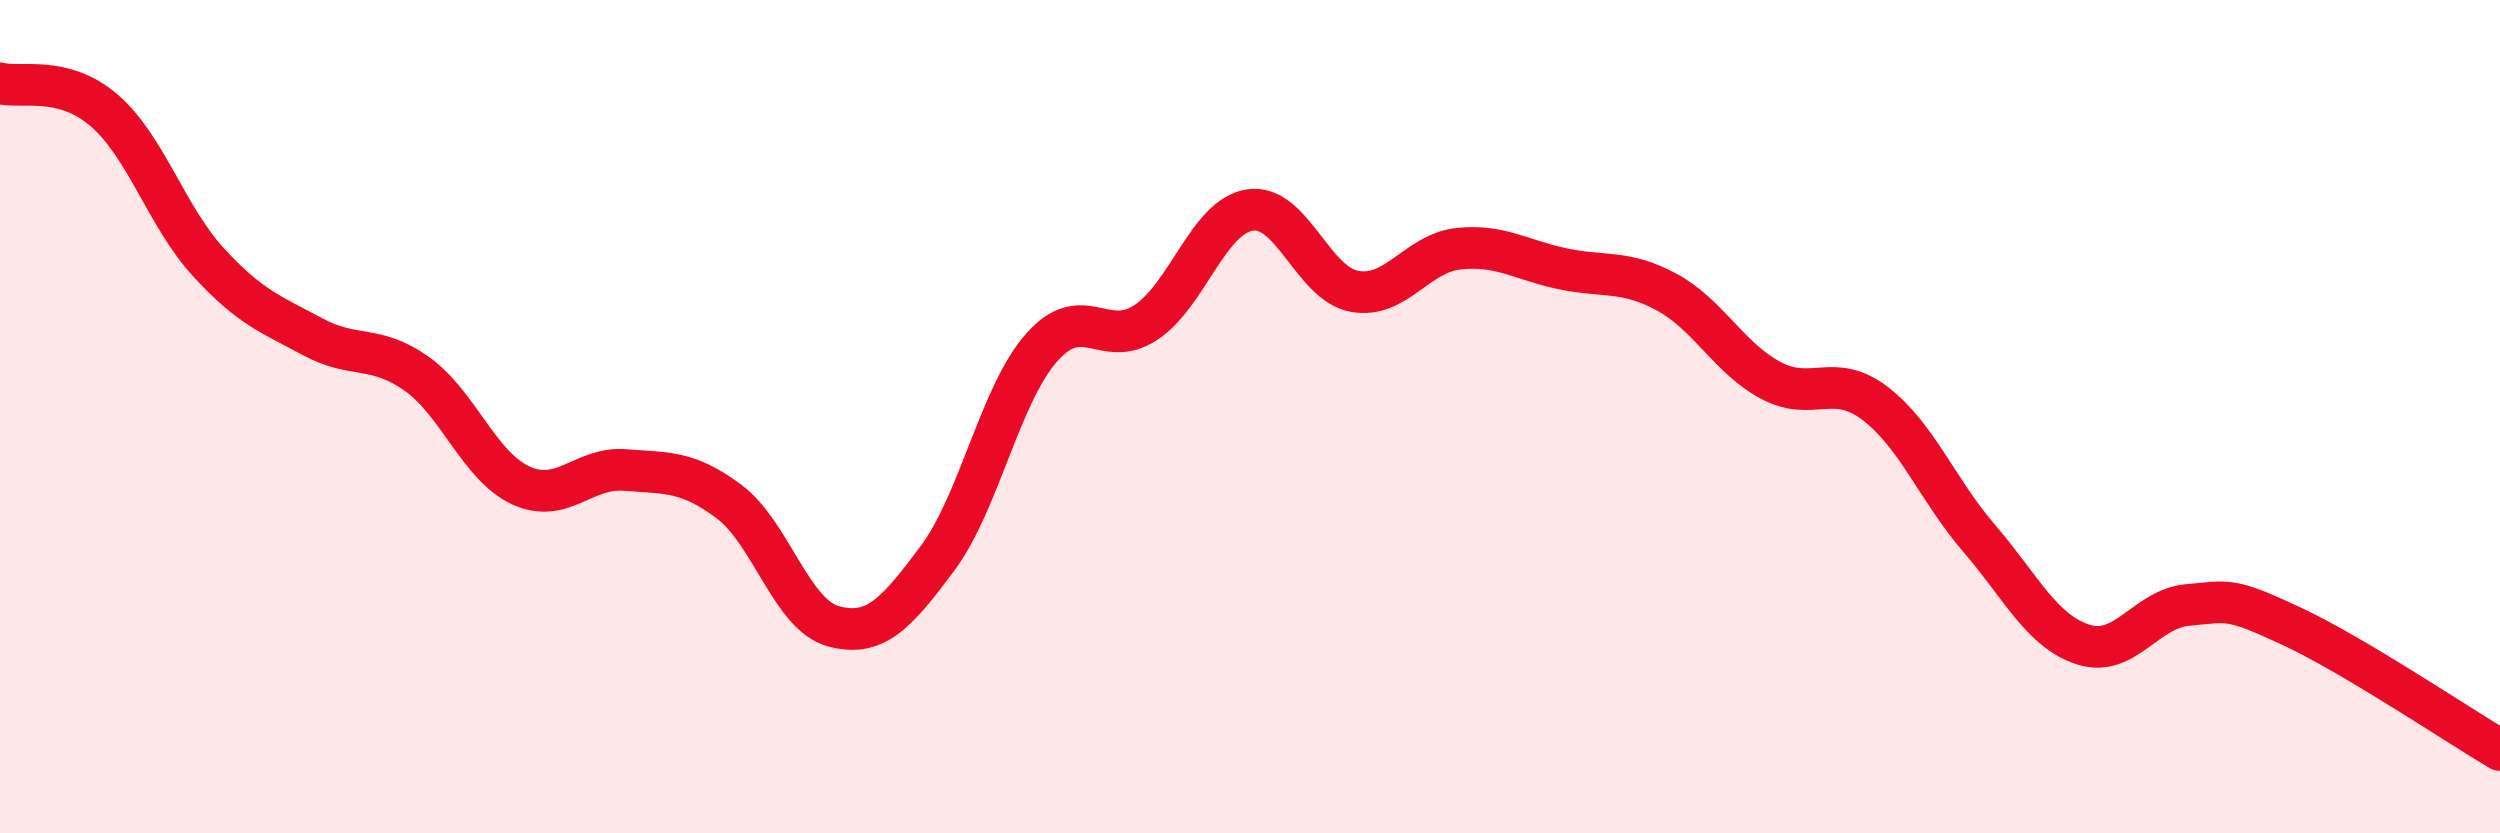 
    <svg width="60" height="20" viewBox="0 0 60 20" xmlns="http://www.w3.org/2000/svg">
      <path
        d="M 0,2 C 0.5,2.13 1.5,1.79 2.5,2.65 C 3.5,3.51 4,5.2 5,6.29 C 6,7.38 6.5,7.54 7.5,8.08 C 8.5,8.62 9,8.26 10,8.97 C 11,9.68 11.5,11.19 12.5,11.65 C 13.5,12.11 14,11.2 15,11.28 C 16,11.36 16.5,11.29 17.5,12.04 C 18.5,12.79 19,14.76 20,15.03 C 21,15.3 21.5,14.74 22.5,13.4 C 23.5,12.06 24,9.47 25,8.34 C 26,7.21 26.5,8.4 27.5,7.74 C 28.5,7.08 29,5.19 30,5.04 C 31,4.89 31.5,6.8 32.5,6.99 C 33.5,7.18 34,6.08 35,5.97 C 36,5.86 36.5,6.24 37.5,6.45 C 38.5,6.66 39,6.47 40,7.01 C 41,7.55 41.5,8.6 42.5,9.13 C 43.5,9.66 44,8.92 45,9.68 C 46,10.44 46.5,11.76 47.5,12.92 C 48.5,14.08 49,15.15 50,15.47 C 51,15.79 51.5,14.61 52.5,14.52 C 53.5,14.43 53.5,14.33 55,15.03 C 56.5,15.73 59,17.41 60,18L60 20L0 20Z"
        fill="#EB0A25"
        opacity="0.1"
        stroke-linecap="round"
        stroke-linejoin="round"
      />
      <path
        d="M 0,2 C 0.5,2.13 1.5,1.79 2.5,2.65 C 3.5,3.51 4,5.2 5,6.29 C 6,7.38 6.5,7.54 7.5,8.08 C 8.5,8.62 9,8.26 10,8.97 C 11,9.68 11.5,11.19 12.5,11.65 C 13.5,12.11 14,11.2 15,11.28 C 16,11.36 16.5,11.29 17.5,12.04 C 18.5,12.79 19,14.76 20,15.03 C 21,15.3 21.5,14.74 22.5,13.4 C 23.5,12.06 24,9.47 25,8.34 C 26,7.21 26.5,8.4 27.5,7.74 C 28.5,7.08 29,5.19 30,5.04 C 31,4.89 31.5,6.8 32.5,6.99 C 33.5,7.18 34,6.08 35,5.97 C 36,5.86 36.5,6.24 37.5,6.45 C 38.5,6.66 39,6.47 40,7.01 C 41,7.55 41.5,8.6 42.5,9.13 C 43.5,9.66 44,8.92 45,9.68 C 46,10.44 46.5,11.76 47.5,12.92 C 48.5,14.08 49,15.15 50,15.47 C 51,15.79 51.5,14.61 52.5,14.52 C 53.5,14.43 53.5,14.33 55,15.03 C 56.5,15.73 59,17.41 60,18"
        stroke="#EB0A25"
        stroke-width="1"
        fill="none"
        stroke-linecap="round"
        stroke-linejoin="round"
      />
    </svg>
  